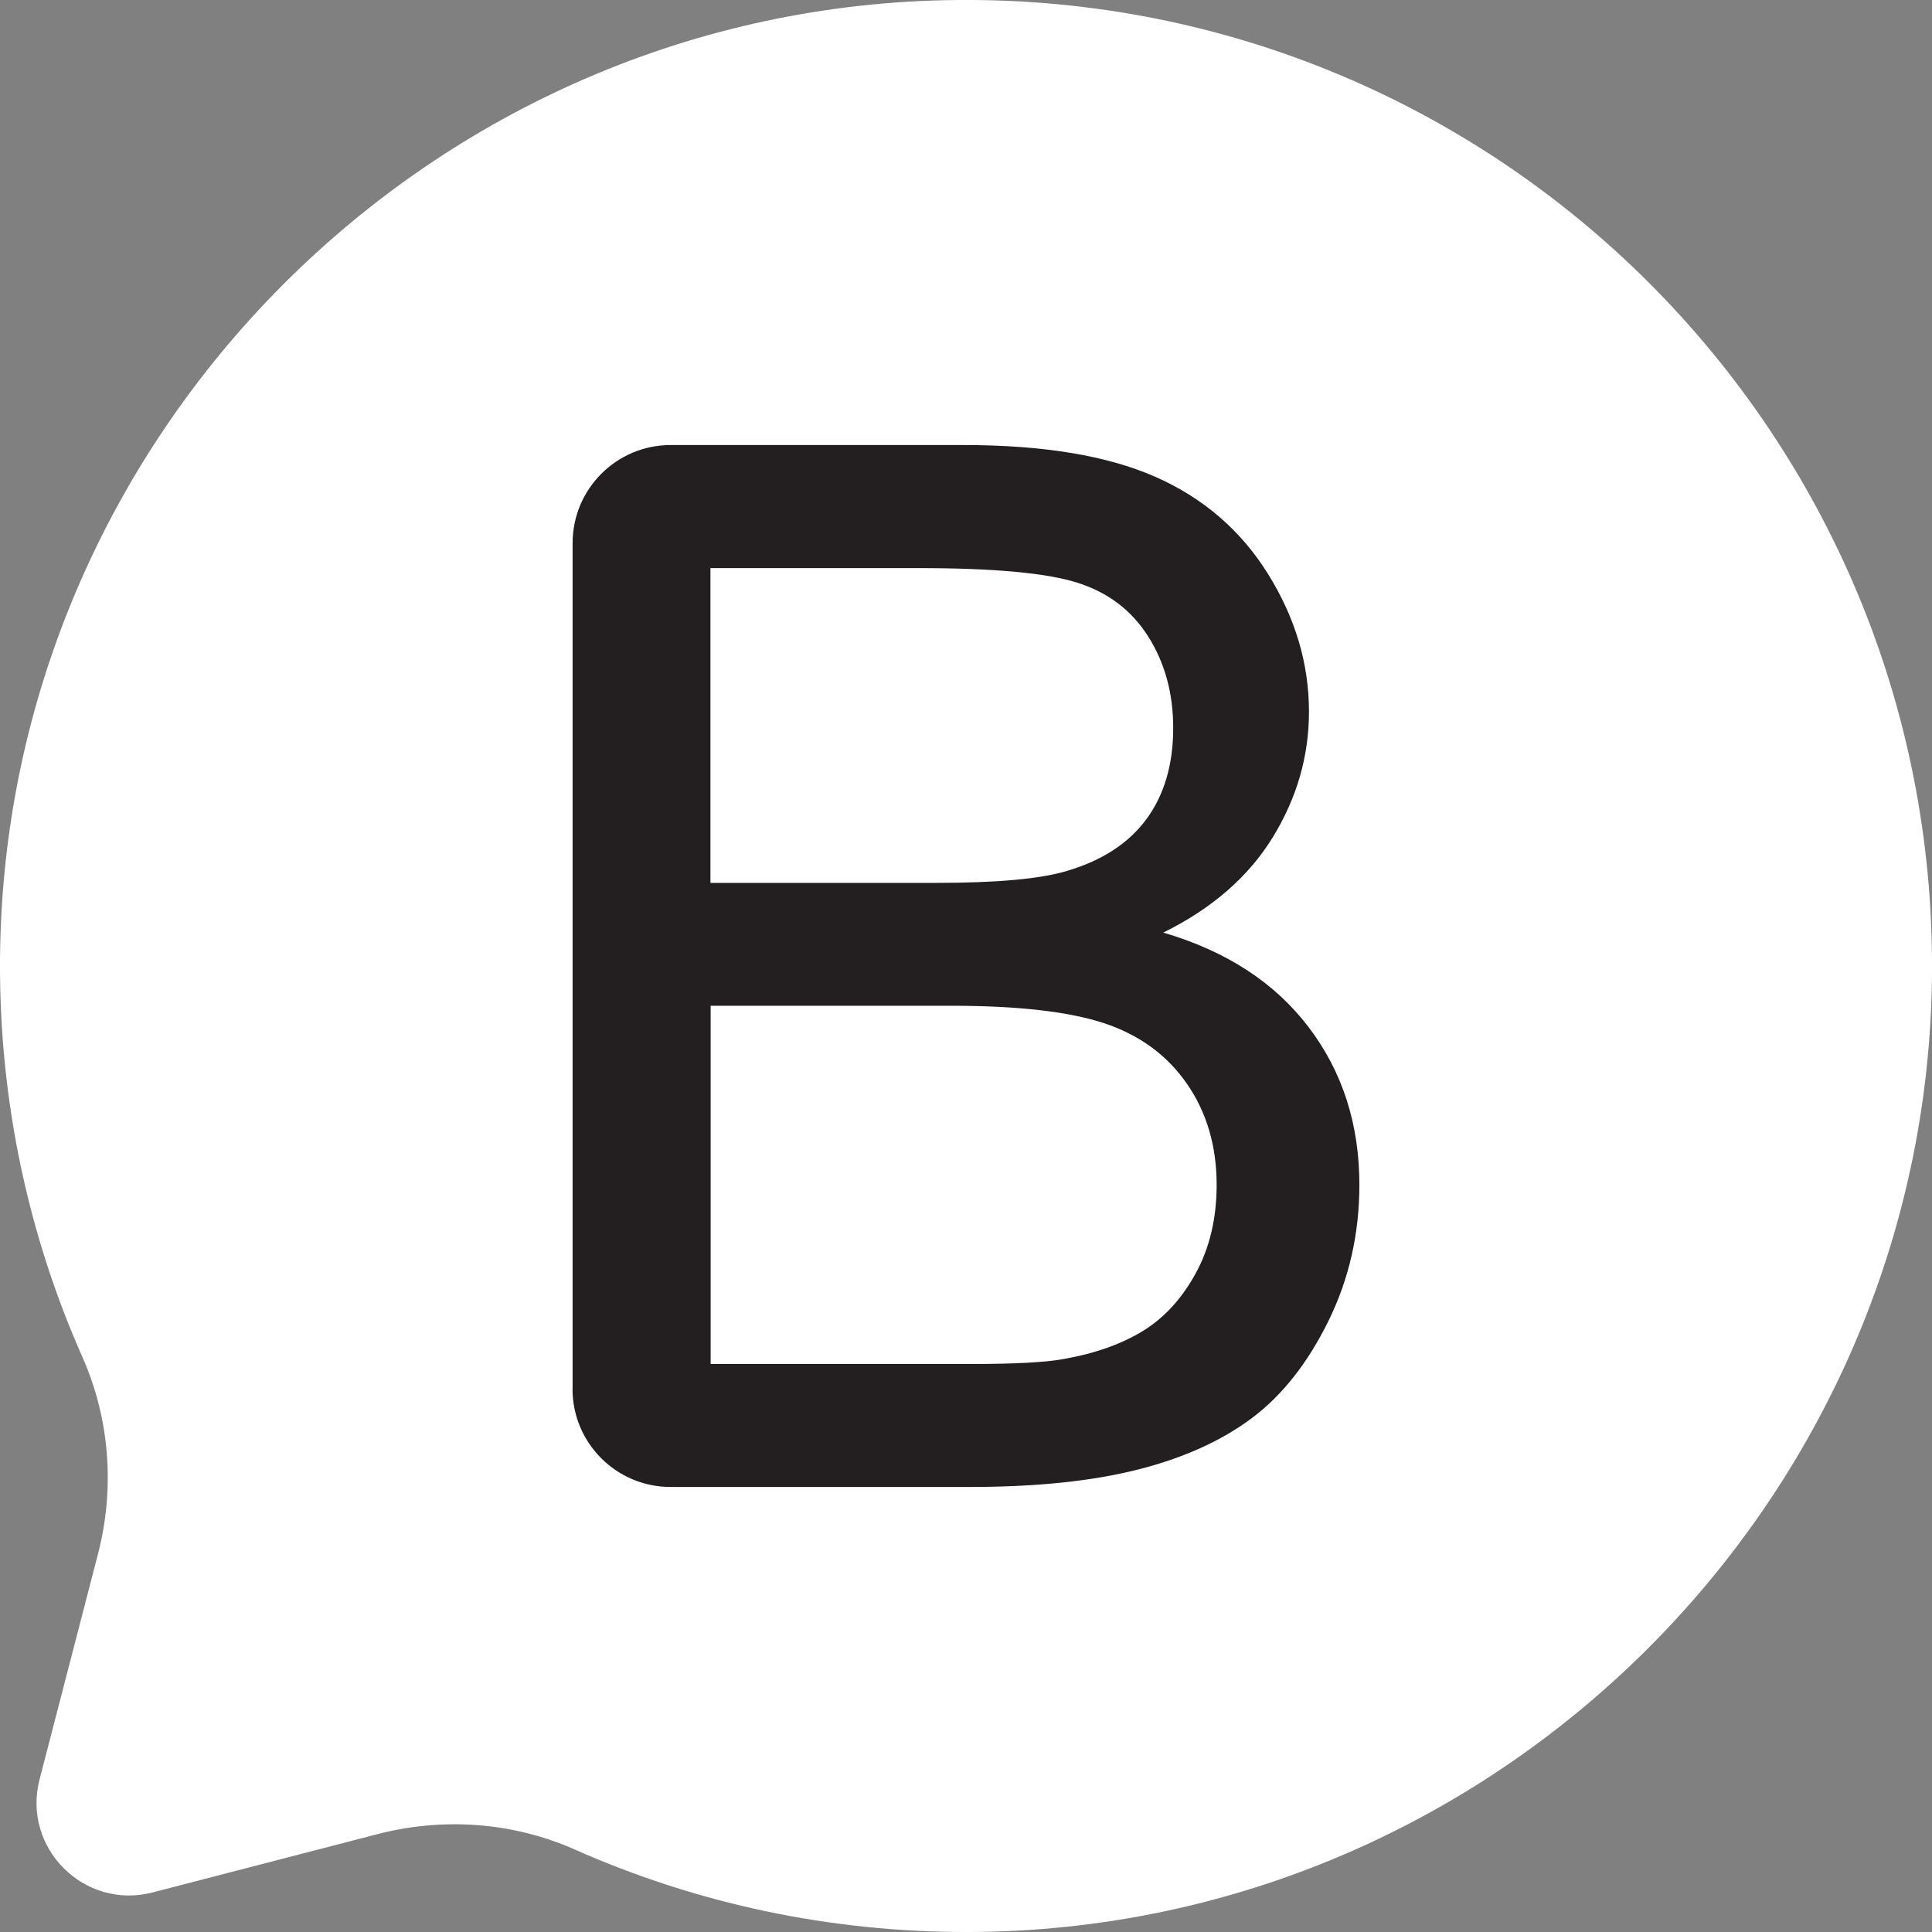 <?xml version="1.0" encoding="UTF-8"?>
<svg id="Layer_1" data-name="Layer 1" xmlns="http://www.w3.org/2000/svg" viewBox="0 0 188.54 188.54">
  <rect x="0" y="0" width="188.54" height="188.54" fill="#808080" stroke="none"/>
  <defs>
    <style>
      .cls-1 {
        fill: #231f20;
      }

      .cls-2 {
        fill: #fff;
      }
    </style>
  </defs>
  <path class="cls-2" d="M93.47,0C42.12.43.22,42.51,0,93.85c-.06,13.74,2.82,26.81,8.05,38.6,2.68,6.05,3.17,12.85,1.5,19.25l-5.69,21.95c-1.73,6.68,4.35,12.76,11.03,11.03l21.95-5.69c6.41-1.66,13.2-1.18,19.25,1.5,11.79,5.23,24.85,8.11,38.6,8.05,51.35-.22,93.42-42.12,93.85-93.47C188.98,42.37,146.17-.44,93.47,0Z"/>
  <path class="cls-1" d="M55.88,135.55V53c0-5.28,4.28-9.57,9.57-9.57h28.58c7.77,0,14,1.03,18.69,3.09,4.69,2.06,8.37,5.23,11.03,9.5,2.66,4.28,3.99,8.75,3.99,13.42,0,4.35-1.18,8.44-3.54,12.28-2.36,3.84-5.92,6.94-10.68,9.29,6.15,1.8,10.88,4.88,14.18,9.22,3.31,4.35,4.96,9.48,4.96,15.4,0,4.76-1.01,9.19-3.02,13.28-2.01,4.09-4.5,7.25-7.46,9.47-2.96,2.22-6.67,3.9-11.13,5.03-4.46,1.13-9.93,1.7-16.4,1.7h-29.21c-5.28,0-9.57-4.28-9.57-9.57ZM69.34,86.16h21.99c5.96,0,10.24-.39,12.83-1.18,3.42-1.02,6-2.7,7.73-5.06,1.73-2.36,2.6-5.32,2.6-8.88,0-3.37-.81-6.35-2.43-8.91-1.62-2.57-3.93-4.32-6.94-5.27-3.01-.95-8.16-1.42-15.47-1.42h-20.32v30.73ZM69.34,133.11h25.32c4.35,0,7.4-.16,9.16-.49,3.1-.55,5.69-1.48,7.77-2.77,2.08-1.29,3.79-3.18,5.13-5.65,1.34-2.47,2.01-5.33,2.01-8.57,0-3.79-.97-7.09-2.91-9.88-1.94-2.8-4.64-4.76-8.08-5.9-3.44-1.13-8.4-1.7-14.88-1.7h-23.51v34.96Z"/>
</svg>